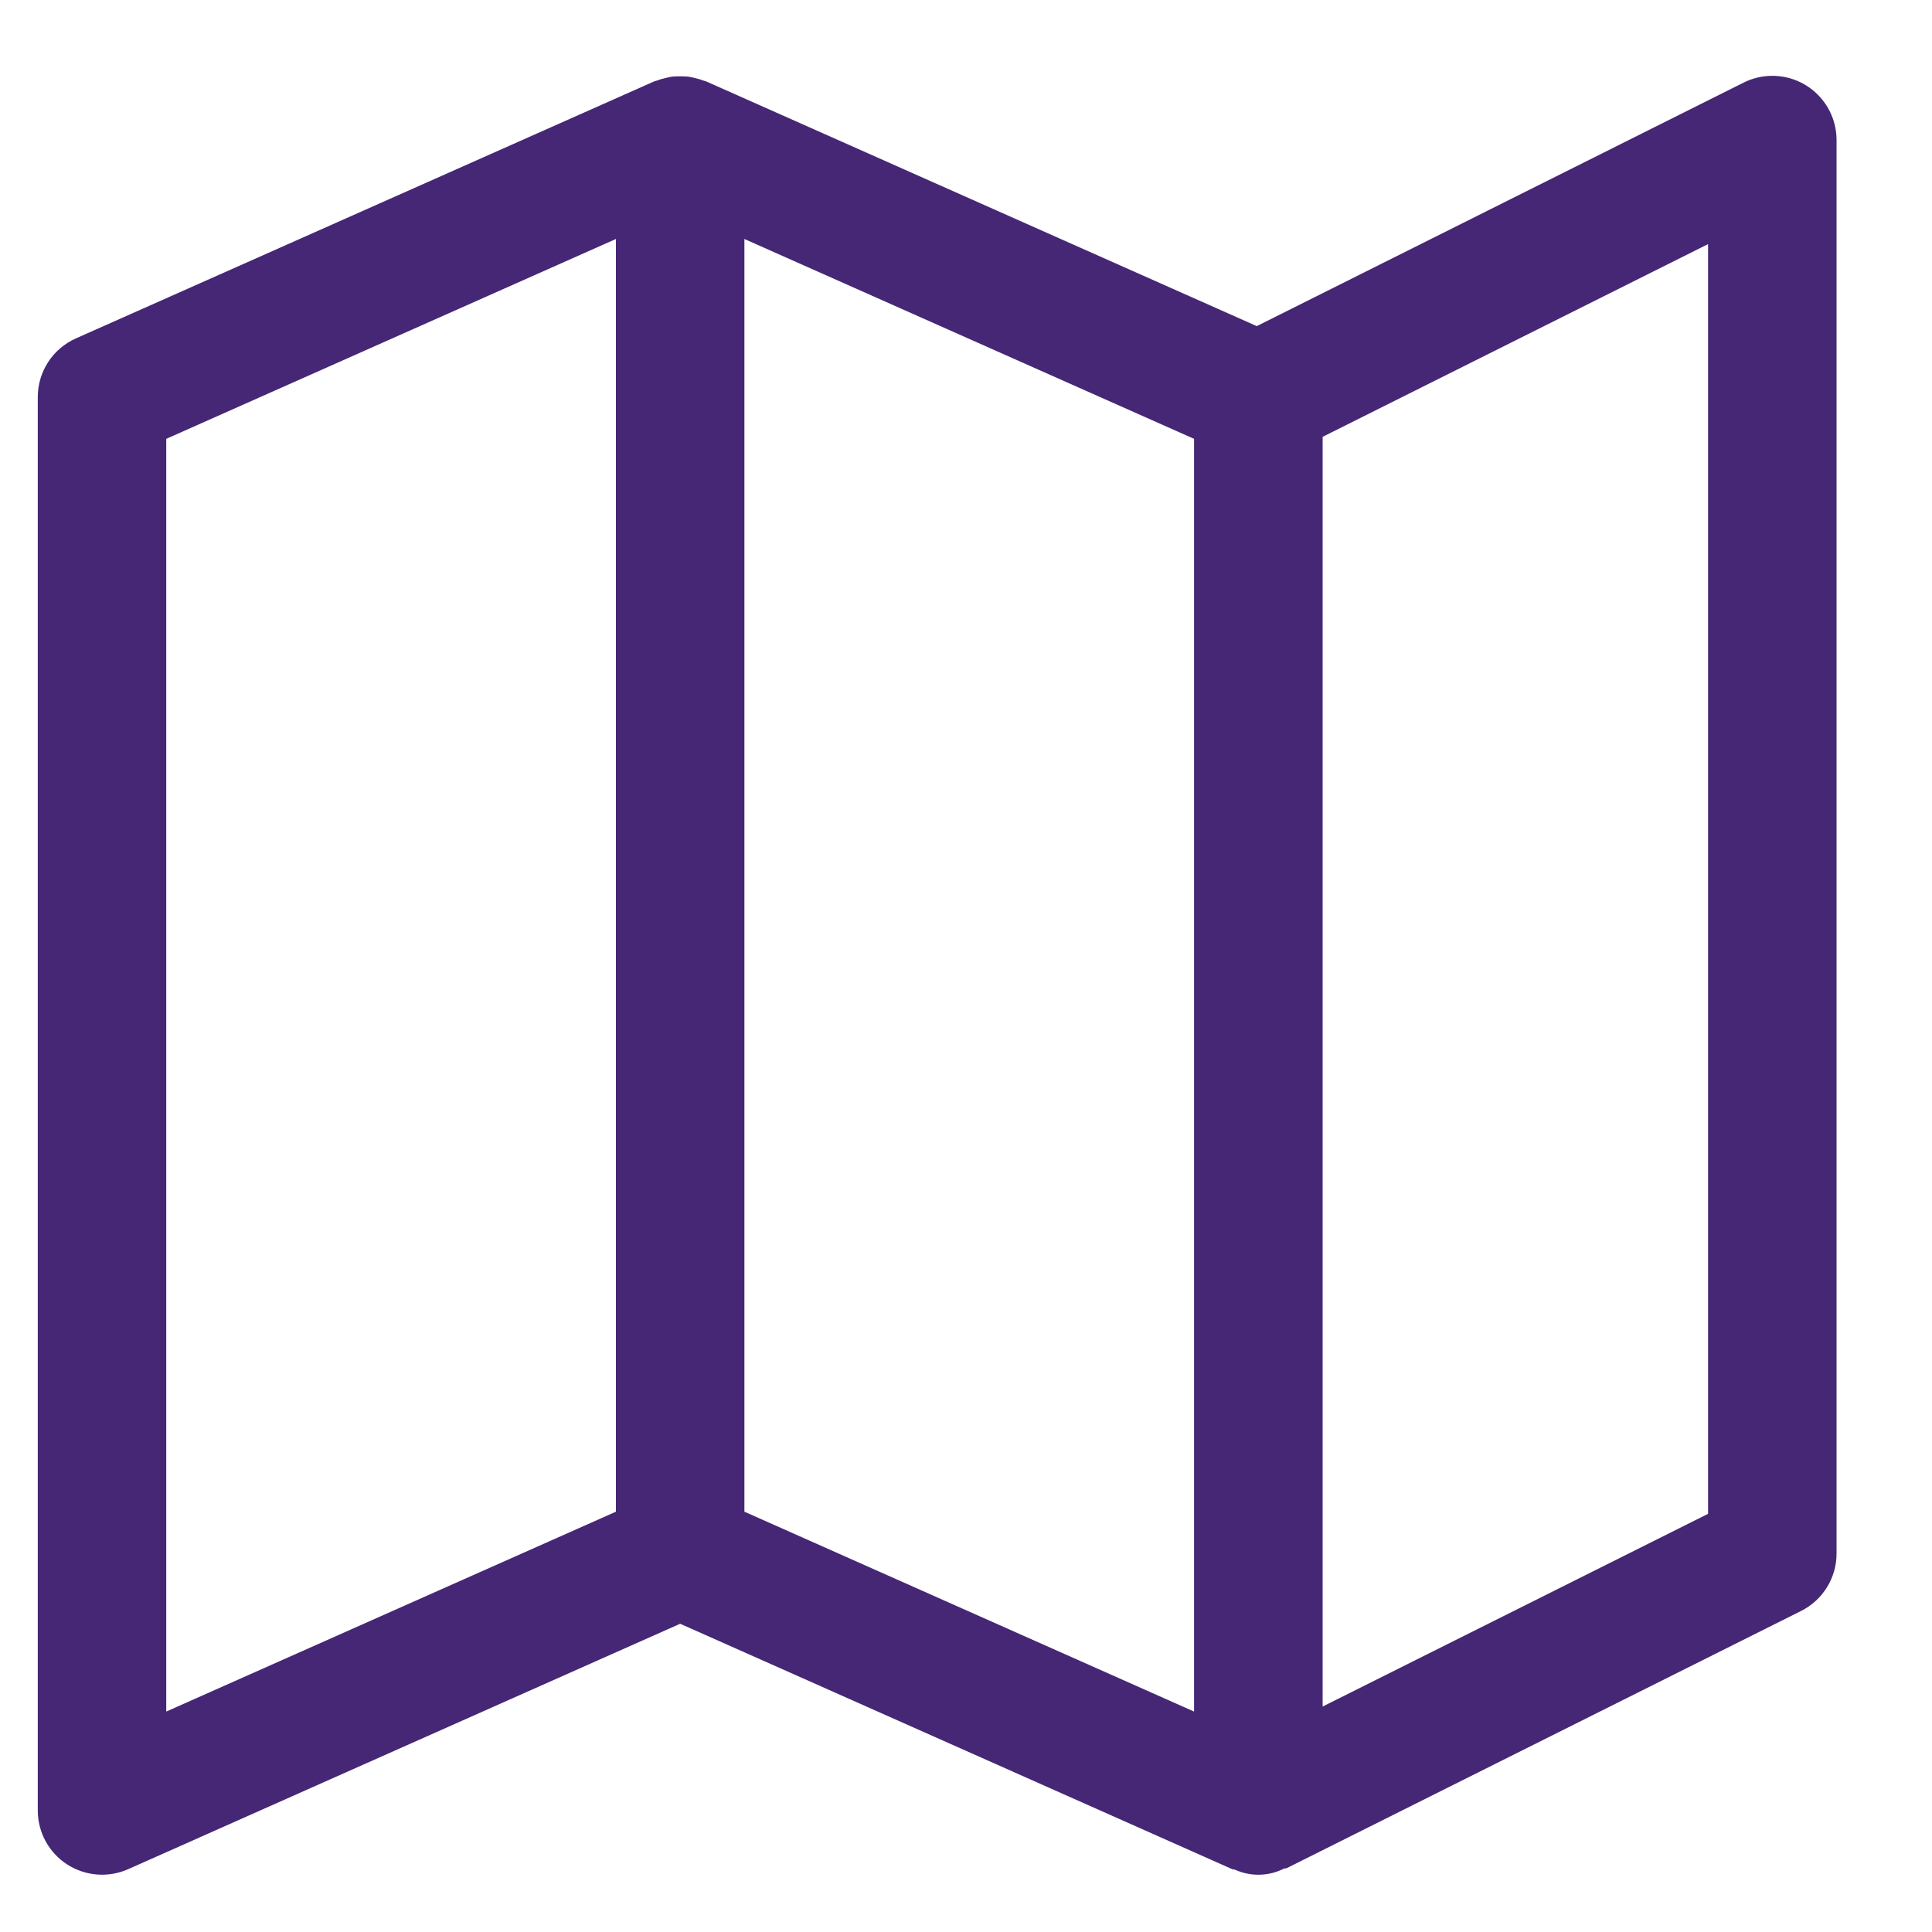<svg width="20" height="20" viewBox="0 0 20 20" fill="none" xmlns="http://www.w3.org/2000/svg">
<g clip-path="url(#clip0_6526_82167)">
<path d="M18.347 0.785C18.244 0.785 18.142 0.809 18.05 0.855L13.01 3.376L7.311 0.843C7.302 0.839 7.291 0.838 7.281 0.834C7.256 0.824 7.229 0.816 7.203 0.81C7.176 0.803 7.149 0.797 7.122 0.793C7.068 0.789 7.014 0.789 6.96 0.793C6.933 0.797 6.906 0.803 6.88 0.81C6.853 0.816 6.827 0.824 6.801 0.834C6.791 0.838 6.78 0.839 6.771 0.843L0.786 3.503C0.545 3.61 0.391 3.848 0.391 4.111V18.742C0.391 18.967 0.505 19.177 0.693 19.299C0.882 19.422 1.12 19.441 1.326 19.35L7.041 16.809L12.757 19.35C12.767 19.354 12.777 19.35 12.787 19.356C12.948 19.428 13.133 19.424 13.291 19.344C13.301 19.34 13.313 19.344 13.324 19.337L18.644 16.677C18.87 16.564 19.012 16.334 19.012 16.082V1.451C19.012 1.083 18.715 0.785 18.347 0.785ZM6.376 15.649L1.721 17.718V4.543L6.376 2.474V15.649ZM12.361 17.718L7.706 15.649V2.474L12.361 4.543V17.718ZM17.682 15.671L13.692 17.666V4.522L17.682 2.527V15.671Z" fill="#452775"/>
</g>
<defs>
<clipPath id="clip0_6526_82167">
<rect width="18.622" height="18.622" fill="white" transform="translate(0.389 0.783)"/>
</clipPath>
</defs>
</svg>
